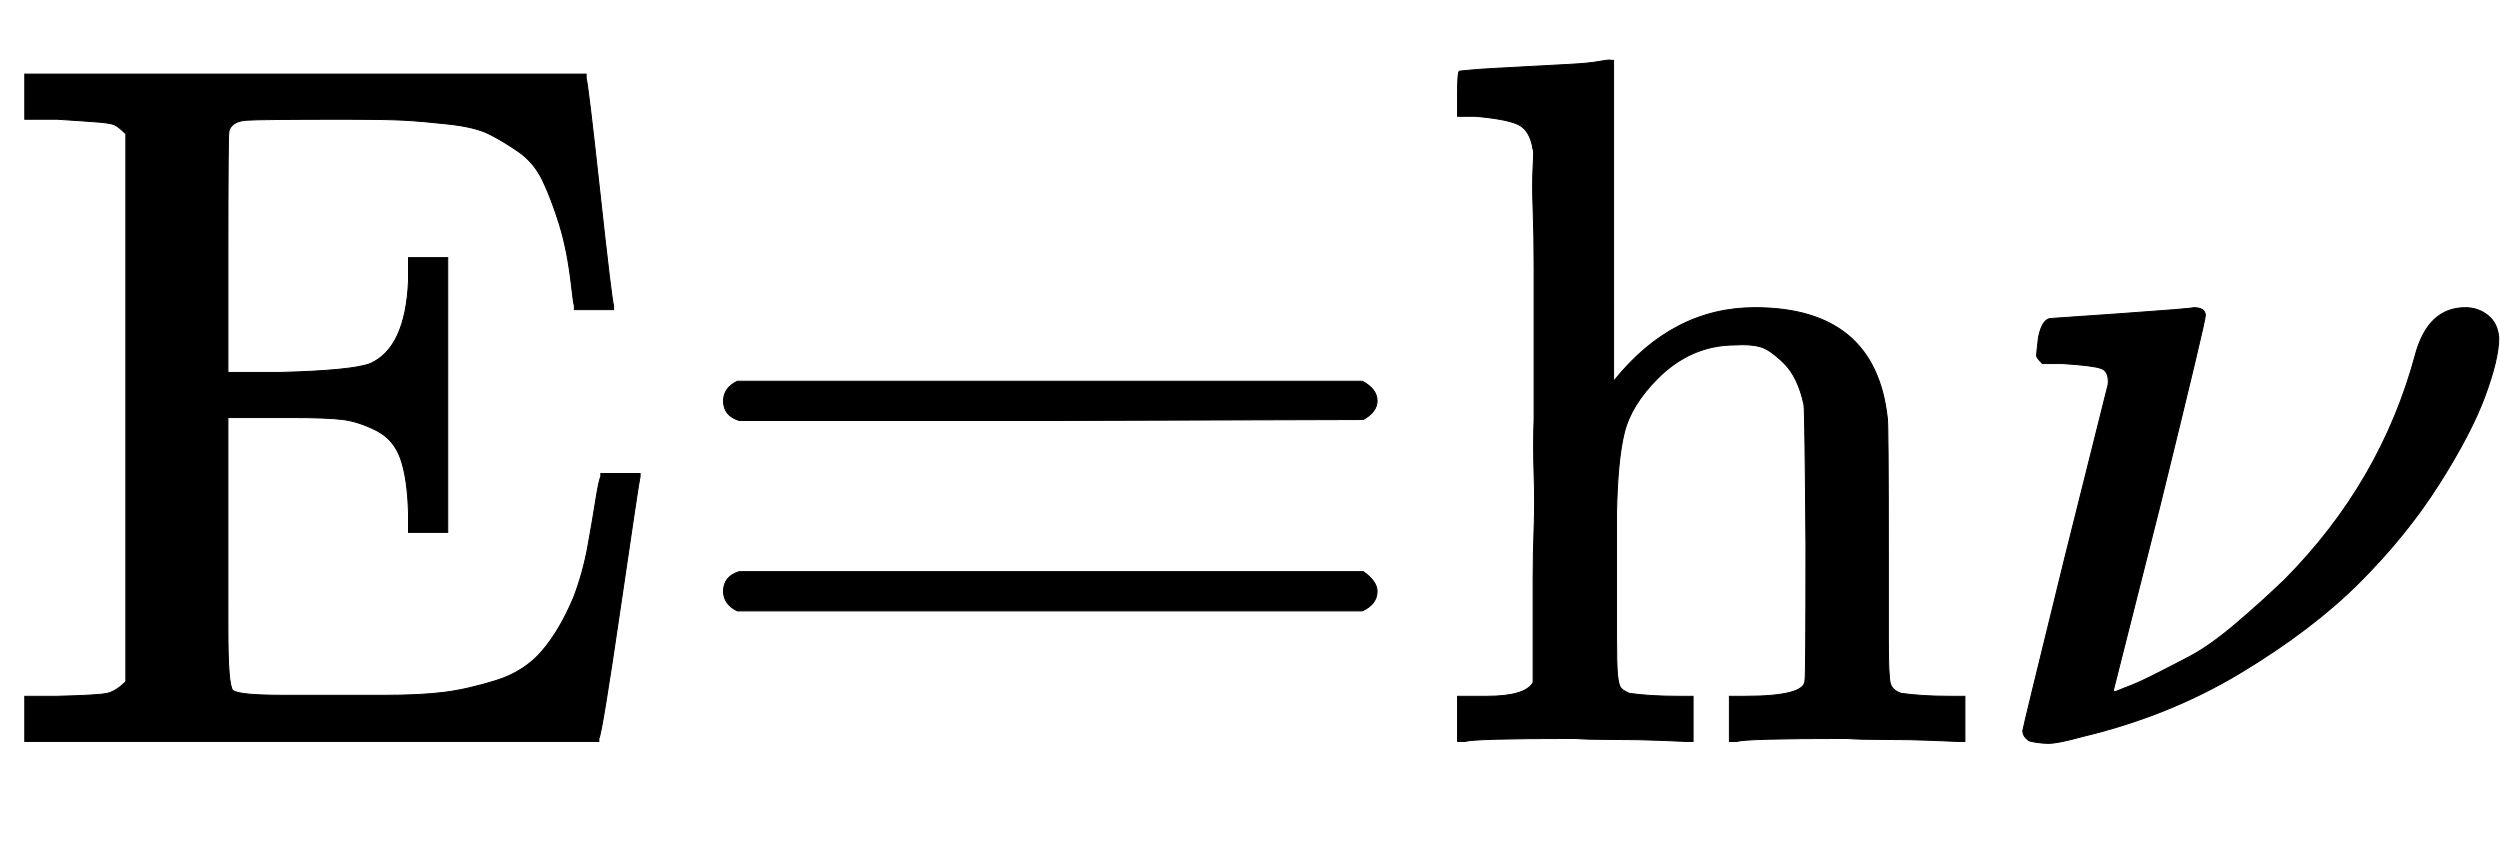 <svg xmlns="http://www.w3.org/2000/svg" xmlns:xlink="http://www.w3.org/1999/xlink" style="vertical-align:-.255ex" width="5.916ex" height="2.009ex" viewBox="0 -755.5 2547 865.1"><defs><path id="a" stroke-width="1" d="M128 619q-7 7-11 9t-16 3-43 3H25v46h572v-4q2-6 14-116t14-116v-4h-40v4q-1 3-3 21-4 35-12 61t-17 45-25 30-30 18-41 10-46 4-58 1q-87 0-102-1t-18-11v-1q-1-2-1-124V376h54q73 2 91 9 36 16 39 84v24h40V213h-40v20q-1 35-8 55t-25 29-34 11-52 2h-65V114q0-57 5-62 6-5 52-5h102q37 0 61 3t53 12 47 30 32 54q10 26 15 54t8 47 5 23v3h40v-3q-1-3-20-133T610 3V0H25v46h33q42 1 51 3t19 12v558z"/><path id="b" stroke-width="1" d="M56 347q0 13 14 20h637q15-8 15-20 0-11-14-19l-318-1H72q-16 5-16 20zm0-194q0 15 16 20h636q14-10 14-20 0-13-15-20H70q-14 7-14 20z"/><path id="c" stroke-width="1" d="M41 46h14q39 0 47 14v107q0 24 1 50t0 55 0 57v153q0 34-1 60t0 44 0 17q-3 19-14 25t-45 9H25v23q0 23 2 23l10 1q10 1 29 2t37 2 37 2 30 3 11 1h3V367q60 75 144 75 123 0 135-113 1-7 1-139v-86q0-38 2-45t11-10q21-3 49-3h16V0h-8l-24 1q-23 1-50 1t-38 1Q319 3 310 0h-8v46h16q61 0 61 16 1 2 1 138-1 135-2 143-6 28-20 42t-24 17-26 2q-45 0-79-34-27-27-34-55t-8-83V108q0-30 1-40t3-13 9-6q21-3 49-3h16V0h-8l-23 1q-24 1-51 1t-38 1Q42 3 33 0h-8v46h16z"/><path id="d" stroke-width="1" d="M74 431q1 0 72 5t73 6q12 0 12-8 0-6-46-193L137 51h3l10 4q11 4 27 12t37 19 47 33 51 46q98 99 133 229 13 48 51 48 13 0 23-8t11-23q0-21-14-59t-47-90-81-100-121-92T106 5Q81-2 71-2q-5 0-12 1t-8 2q-6 4-6 10 0 2 43 177l44 176q1 13-7 16t-39 5H65q-6 6-6 8t2 19q4 19 13 19z"/></defs><g fill="currentColor" stroke="currentColor" stroke-width="0" transform="scale(1 -1)"><use xlink:href="#a"/><use x="681" xlink:href="#b"/><use x="1460" xlink:href="#c"/><use x="2016" xlink:href="#d"/></g></svg>